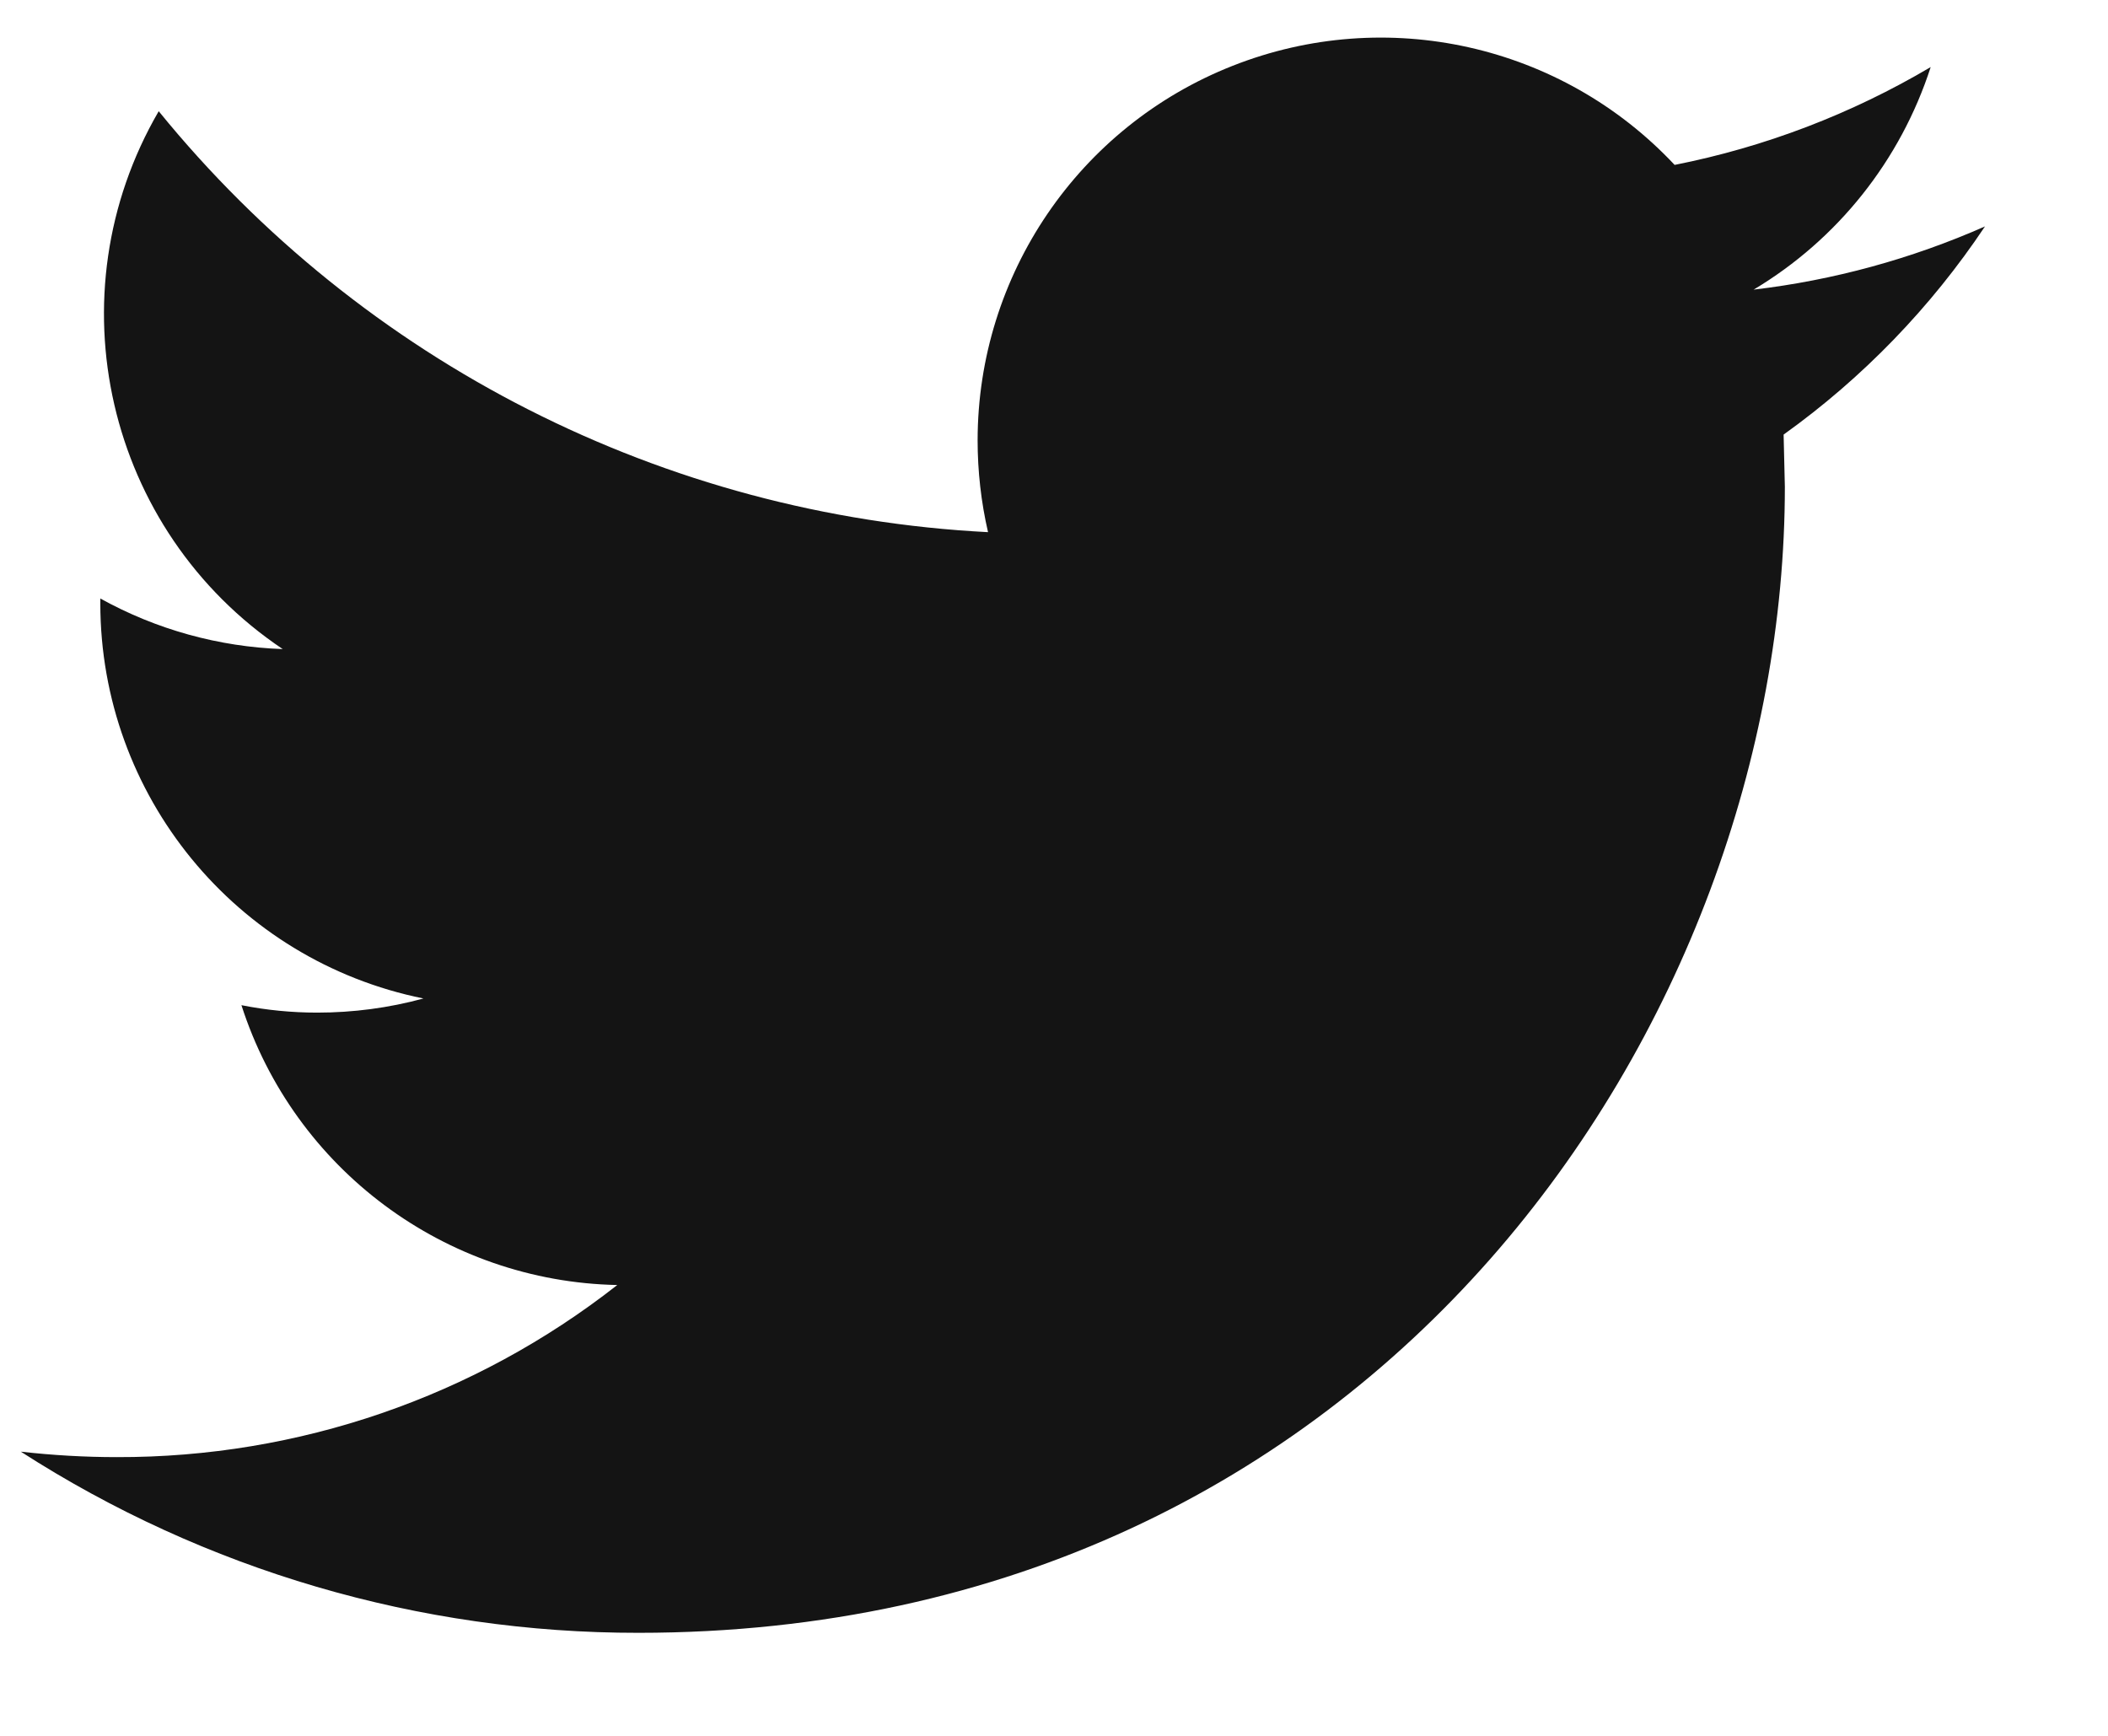 <?xml version="1.0" encoding="UTF-8"?>
<svg width="17px" height="14px" viewBox="0 0 17 14" version="1.1" xmlns="http://www.w3.org/2000/svg" xmlns:xlink="http://www.w3.org/1999/xlink">
    <title>FEA573A1-6235-469D-9565-2C4D03763B7C</title>
    <g id="Desktop" stroke="none" stroke-width="1" fill="none" fill-rule="evenodd">
        <g id="Desktop-Blog-Post-Page" transform="translate(-272, -1008)" fill="#141414" fill-rule="nonzero">
            <g id="Share" transform="translate(235, 1004)">
                <g id="i/solid/share/13-copy" transform="translate(34, 0)">
                    <g id="svg209" transform="translate(3.168, 4.303)">
                        <path d="M15.84,1.523 C15.247,1.785 14.618,1.957 13.974,2.033 C14.652,1.628 15.159,0.99 15.402,0.238 C14.763,0.616 14.065,0.883 13.337,1.027 C12.425,0.054 11.012,-0.262 9.772,0.228 C8.532,0.717 7.717,1.915 7.716,3.248 C7.716,3.497 7.744,3.746 7.8,3.989 C5.191,3.855 2.76,2.621 1.112,0.594 C0.249,2.077 0.687,3.976 2.112,4.932 C1.596,4.914 1.092,4.774 0.641,4.524 L0.641,4.564 C0.642,6.111 1.731,7.443 3.247,7.75 C2.968,7.826 2.68,7.864 2.39,7.864 C2.185,7.864 1.981,7.844 1.779,7.804 C2.204,9.126 3.422,10.033 4.81,10.061 C3.659,10.964 2.237,11.453 0.774,11.449 C0.516,11.449 0.257,11.434 0,11.405 C1.485,12.361 3.215,12.868 4.981,12.866 C10.965,12.866 14.226,7.915 14.226,3.623 L14.216,3.202 C14.854,2.745 15.404,2.176 15.84,1.523 Z" id="Path"></path>
                    </g>
                </g>
            </g>
        </g>
    </g>
</svg>